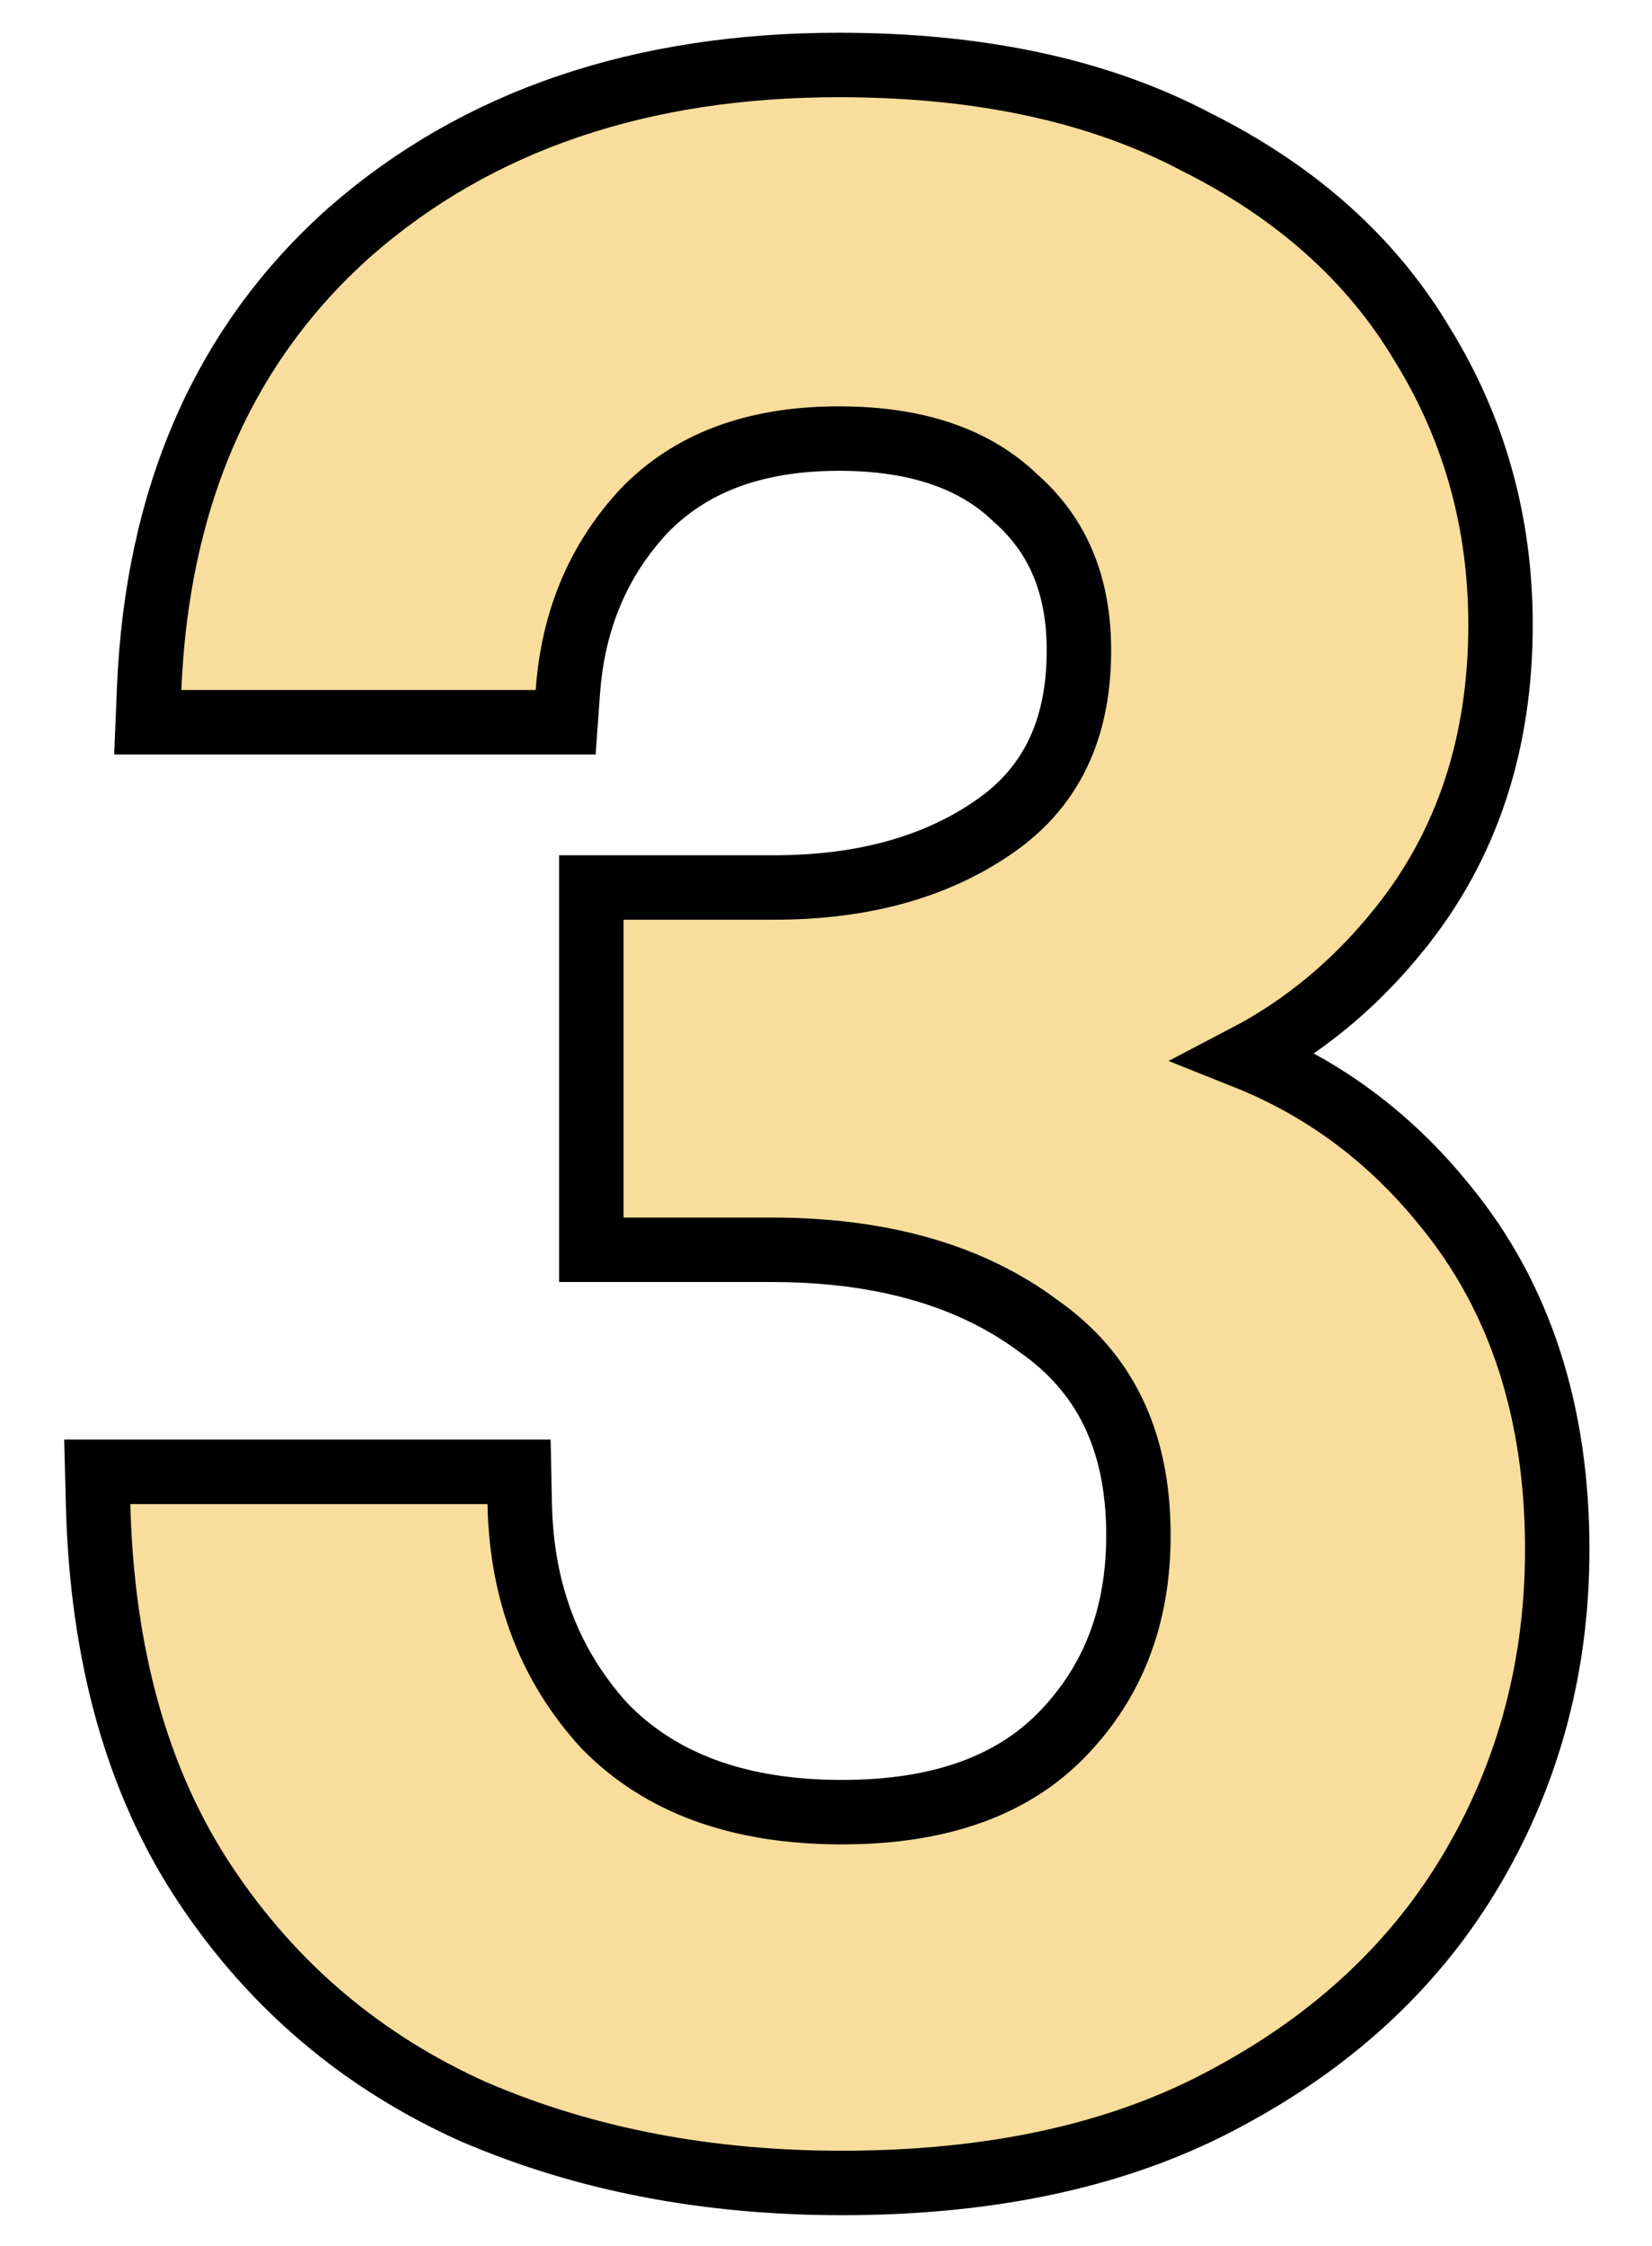 <svg width="39" height="53" viewBox="0 0 39 53" fill="none" xmlns="http://www.w3.org/2000/svg">
<path d="M11.198 49.834L11.198 49.834L11.209 49.838C13.814 50.955 16.706 51.506 19.874 51.506C23.444 51.506 26.499 50.843 29.003 49.473C31.522 48.12 33.459 46.309 34.785 44.035C36.105 41.772 36.763 39.274 36.763 36.558C36.763 33.339 35.897 30.616 34.116 28.449C32.827 26.848 31.254 25.677 29.407 24.94C30.799 24.213 32.015 23.201 33.049 21.909C34.642 19.928 35.424 17.524 35.424 14.741C35.424 12.331 34.809 10.119 33.574 8.122C32.375 6.111 30.588 4.526 28.253 3.357C25.931 2.127 23.104 1.533 19.807 1.533C15.153 1.533 11.283 2.827 8.264 5.469L8.264 5.469L8.259 5.473C5.271 8.129 3.707 11.749 3.521 16.249L3.488 17.041H4.281H12.646H13.354L13.405 16.334C13.527 14.624 14.13 13.209 15.206 12.052C16.281 10.941 17.782 10.348 19.807 10.348C21.679 10.348 23.03 10.845 23.965 11.743L23.976 11.753L23.988 11.764C24.963 12.627 25.471 13.791 25.471 15.343C25.471 17.23 24.804 18.565 23.518 19.474C22.155 20.435 20.422 20.94 18.268 20.94H14.721H13.96V21.701V28.728V29.488H14.721H18.201C20.849 29.488 22.93 30.107 24.506 31.279L24.515 31.285L24.524 31.292C26.077 32.379 26.876 33.981 26.876 36.223C26.876 38.142 26.271 39.686 25.083 40.914C23.927 42.109 22.231 42.757 19.874 42.757C17.399 42.757 15.566 42.05 14.271 40.721C12.982 39.308 12.31 37.574 12.269 35.472L12.254 34.727H11.508H3.076H2.296L2.316 35.507C2.408 39.049 3.238 42.053 4.853 44.475C6.449 46.87 8.569 48.66 11.198 49.834Z" fill="#F8DD9C" stroke="black" stroke-width="1.521"/>
</svg>
